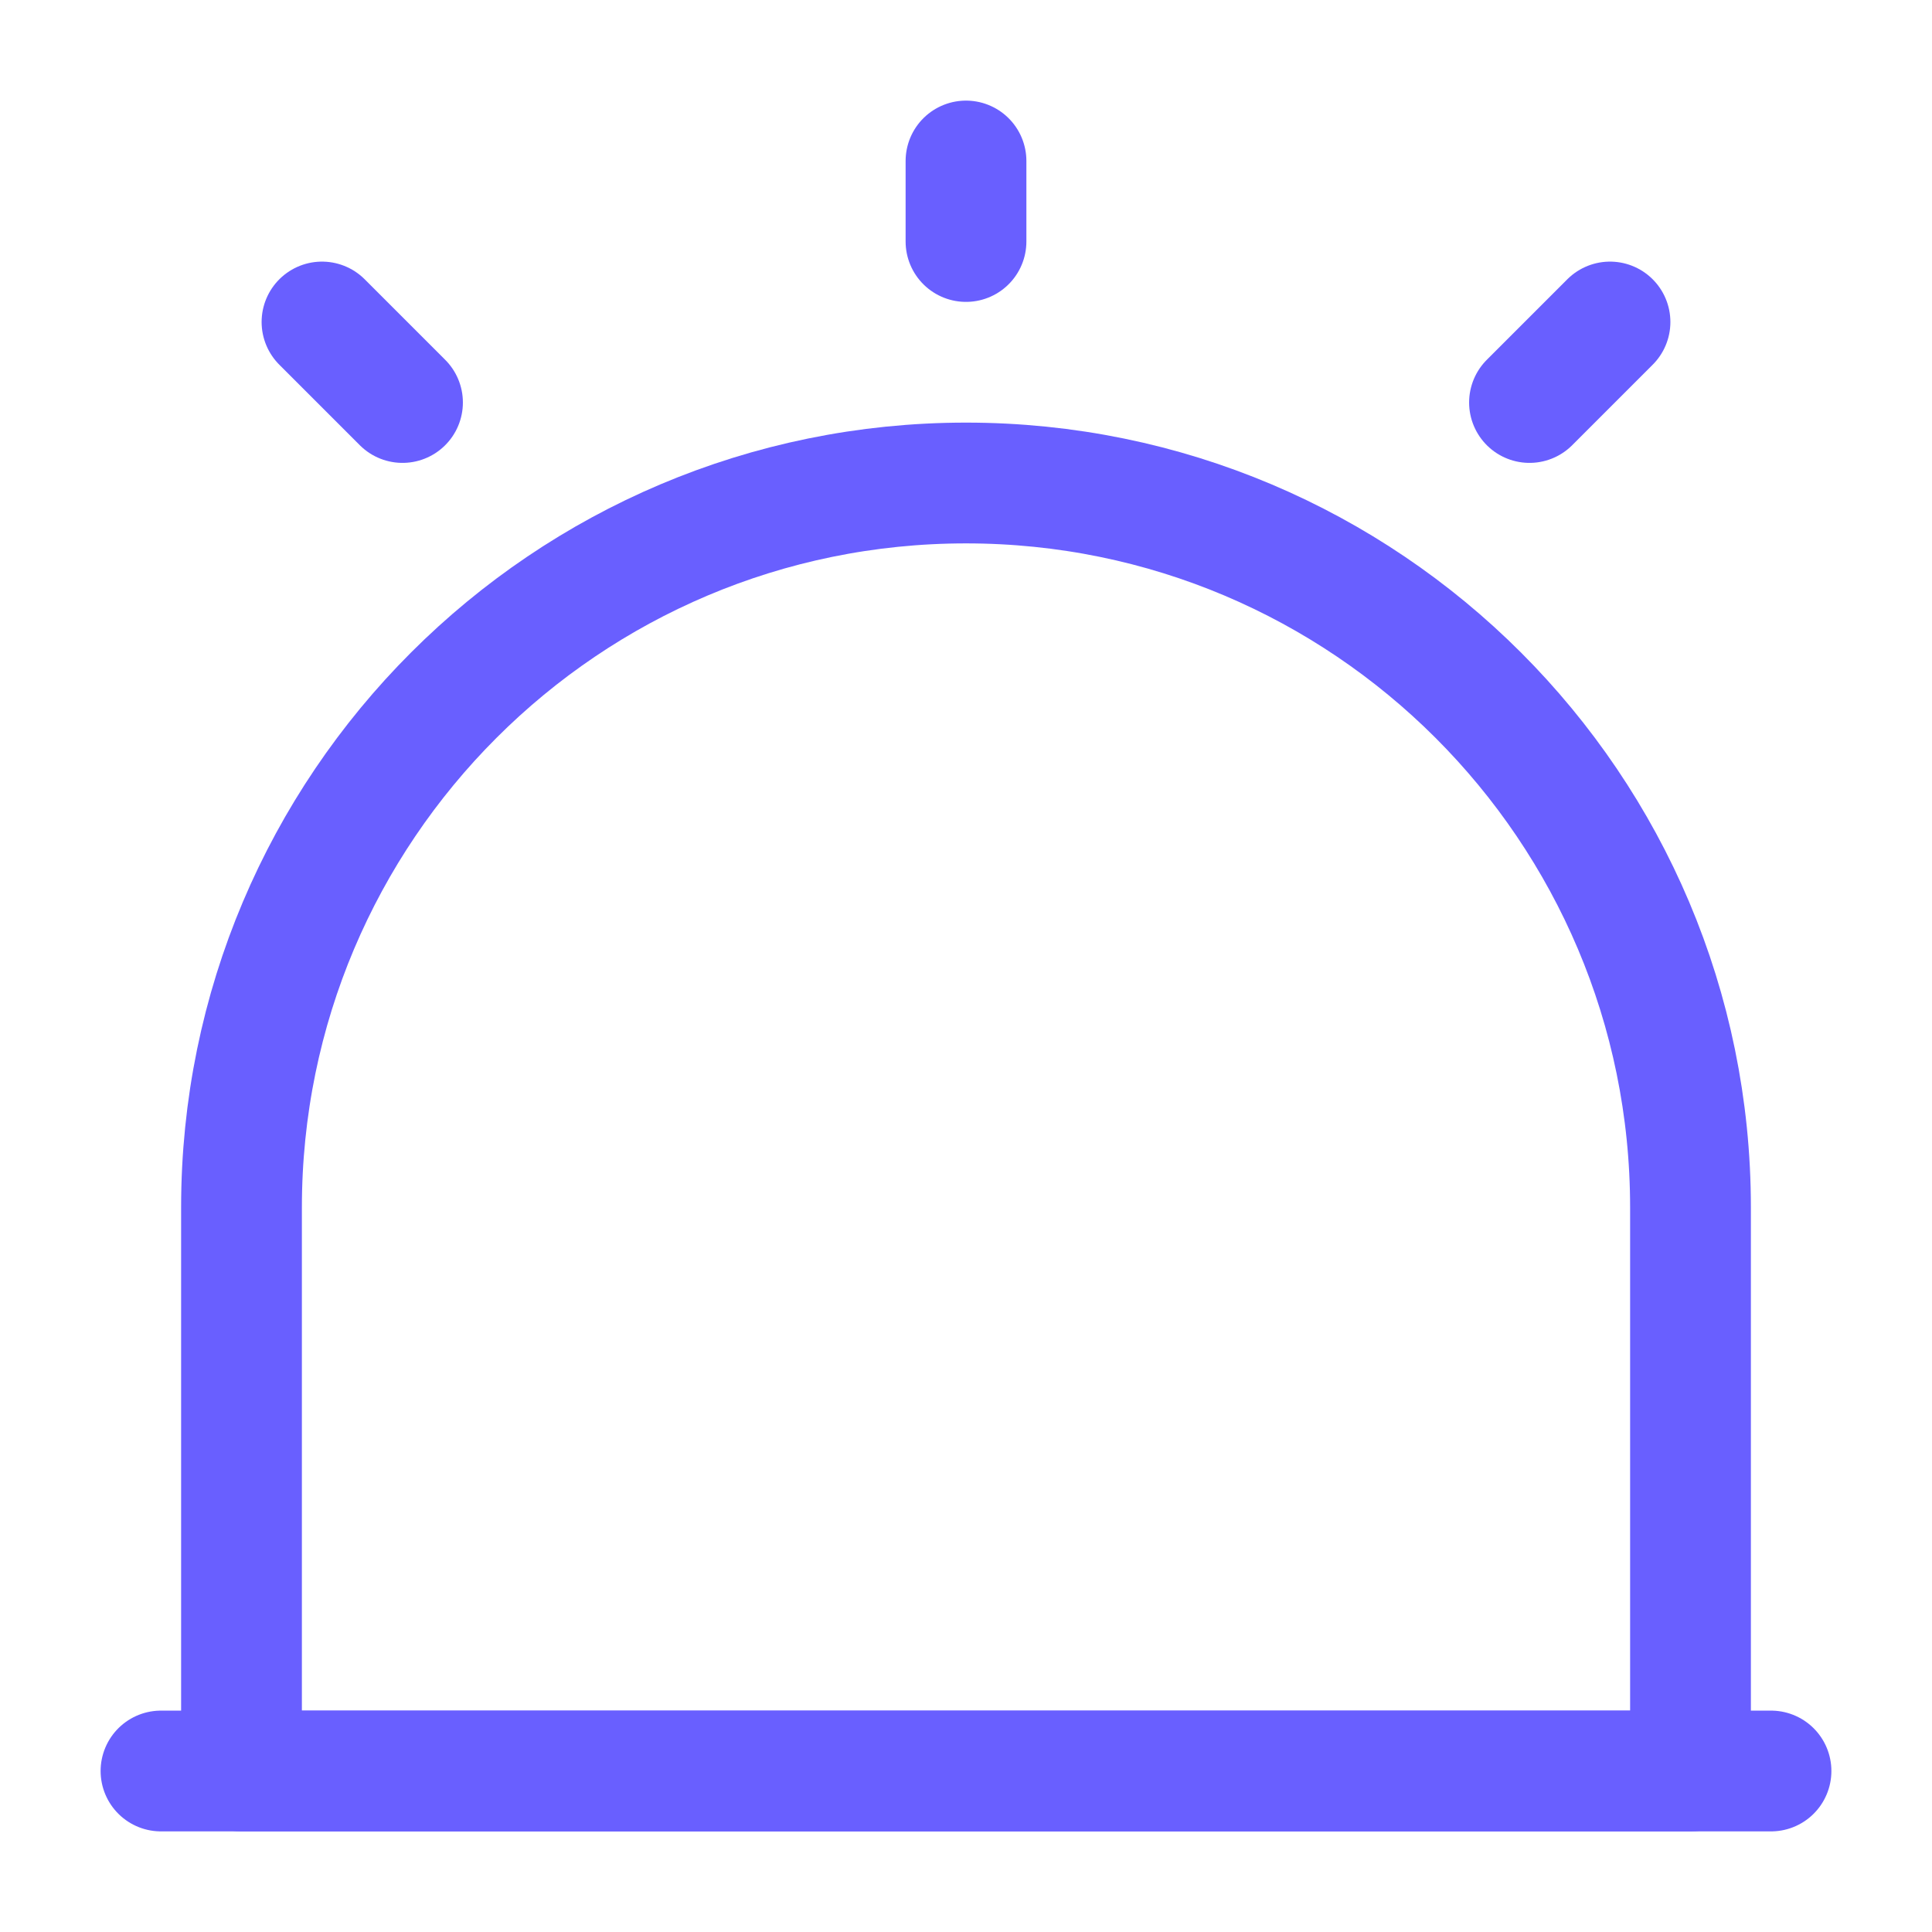 <svg width="39" height="39" viewBox="0 0 39 39" fill="none" xmlns="http://www.w3.org/2000/svg">
<path d="M3.25 35.75H35.75" stroke="#695FFF" stroke-width="2.438" stroke-linecap="round" stroke-linejoin="round"/>
<path d="M19.5 9.75C11.424 9.75 4.875 16.299 4.875 24.375V35.75H34.125V24.375C34.125 16.299 27.576 9.75 19.5 9.75Z" stroke="#695FFF" stroke-width="2.438" stroke-linecap="round" stroke-linejoin="round"/>
<path d="M19.5 3.25V4.875" stroke="#695FFF" stroke-width="2.438" stroke-linecap="round" stroke-linejoin="round"/>
<path d="M6.5 6.5L8.125 8.125" stroke="#695FFF" stroke-width="2.438" stroke-linecap="round" stroke-linejoin="round"/>
<path d="M32.5 6.5L30.875 8.125" stroke="#695FFF" stroke-width="2.438" stroke-linecap="round" stroke-linejoin="round"/>
</svg>
